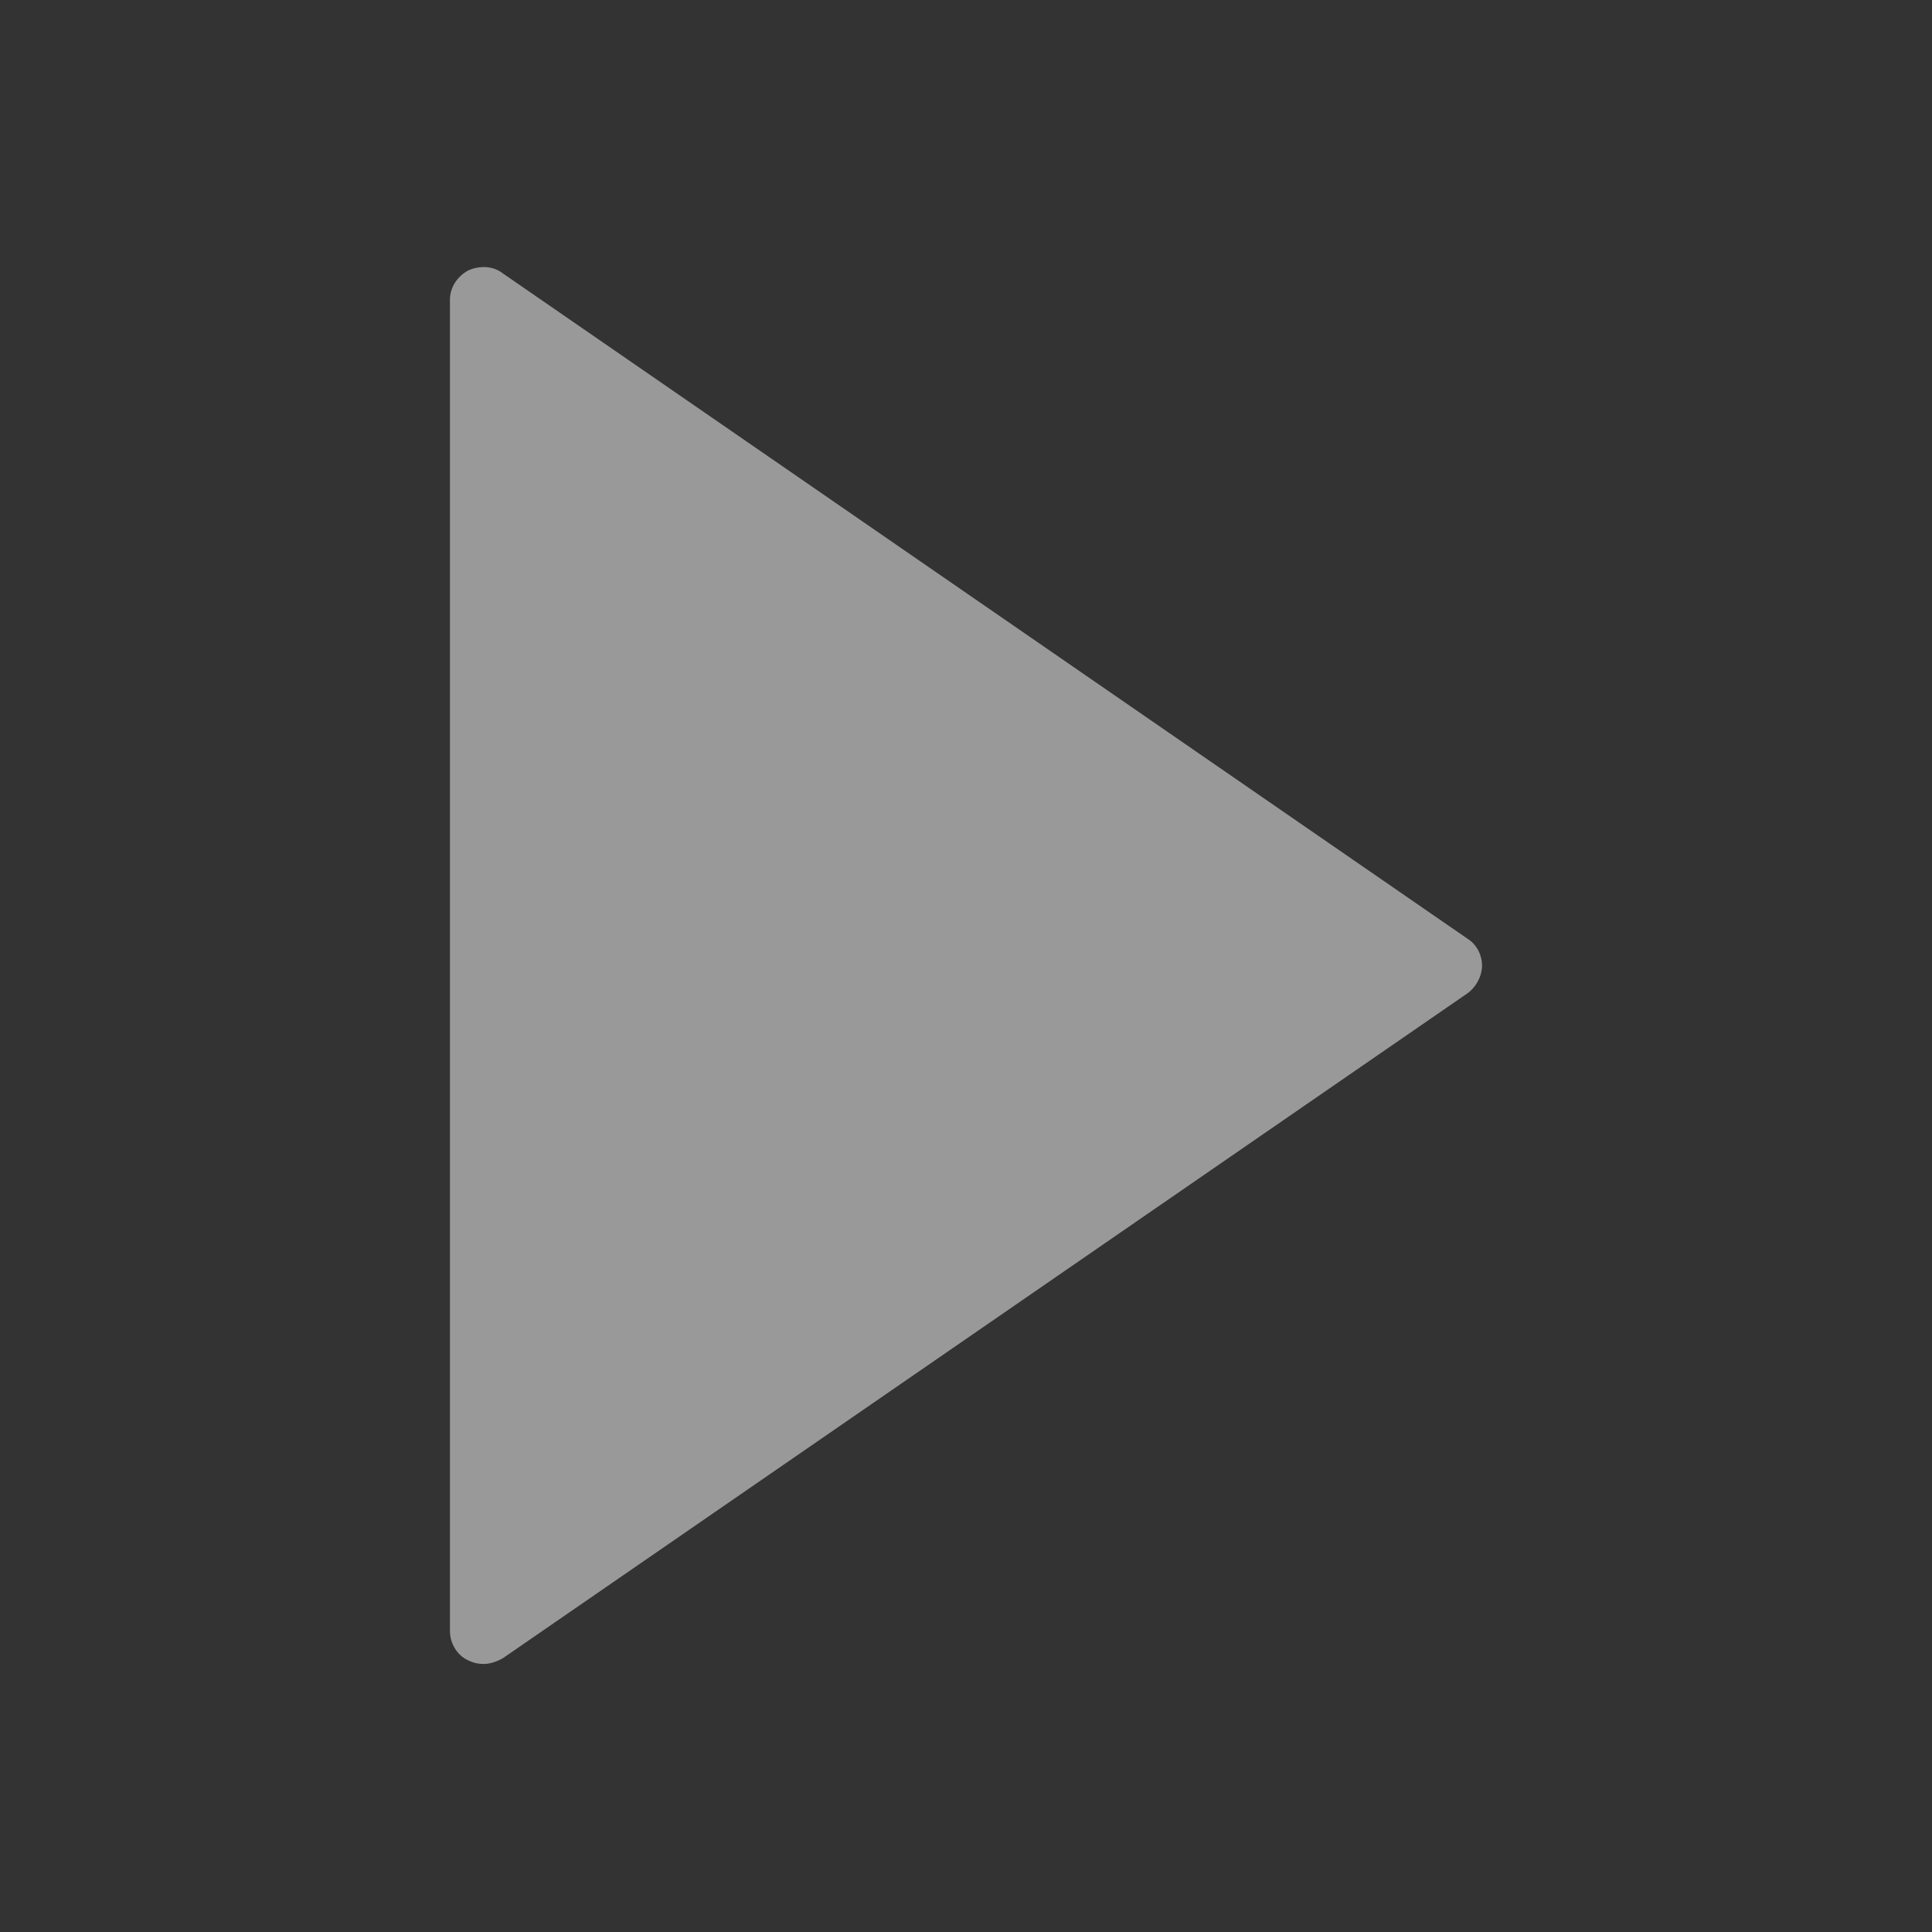 <?xml version="1.0" encoding="utf-8"?>
<!-- Generator: Adobe Illustrator 22.1.0, SVG Export Plug-In . SVG Version: 6.00 Build 0)  -->
<svg version="1.1" id="Capa_1" xmlns="http://www.w3.org/2000/svg" xmlns:xlink="http://www.w3.org/1999/xlink" x="0px" y="0px"
	 viewBox="0 0 159.3 159.3" style="enable-background:new 0 0 159.3 159.3;" xml:space="preserve">
<rect x="0" y="0" width="159.3" height="159.3" fill="#333333" stroke="none"/>
<style type="text/css">
	.st0{opacity:0.5;fill:#FFFFFF;}
</style>
<path class="st0" d="M121,77.4L41.4,22.5c-0.8-0.6-1.9-0.6-2.8-0.2c-0.9,0.5-1.5,1.4-1.5,2.4v109.8c0,1,0.6,2,1.5,2.4
	c0.4,0.2,0.8,0.3,1.3,0.3c0.5,0,1.1-0.2,1.6-0.5L121,81.9c0.7-0.5,1.2-1.4,1.2-2.3C122.2,78.8,121.8,77.9,121,77.4z"/>
</svg>

